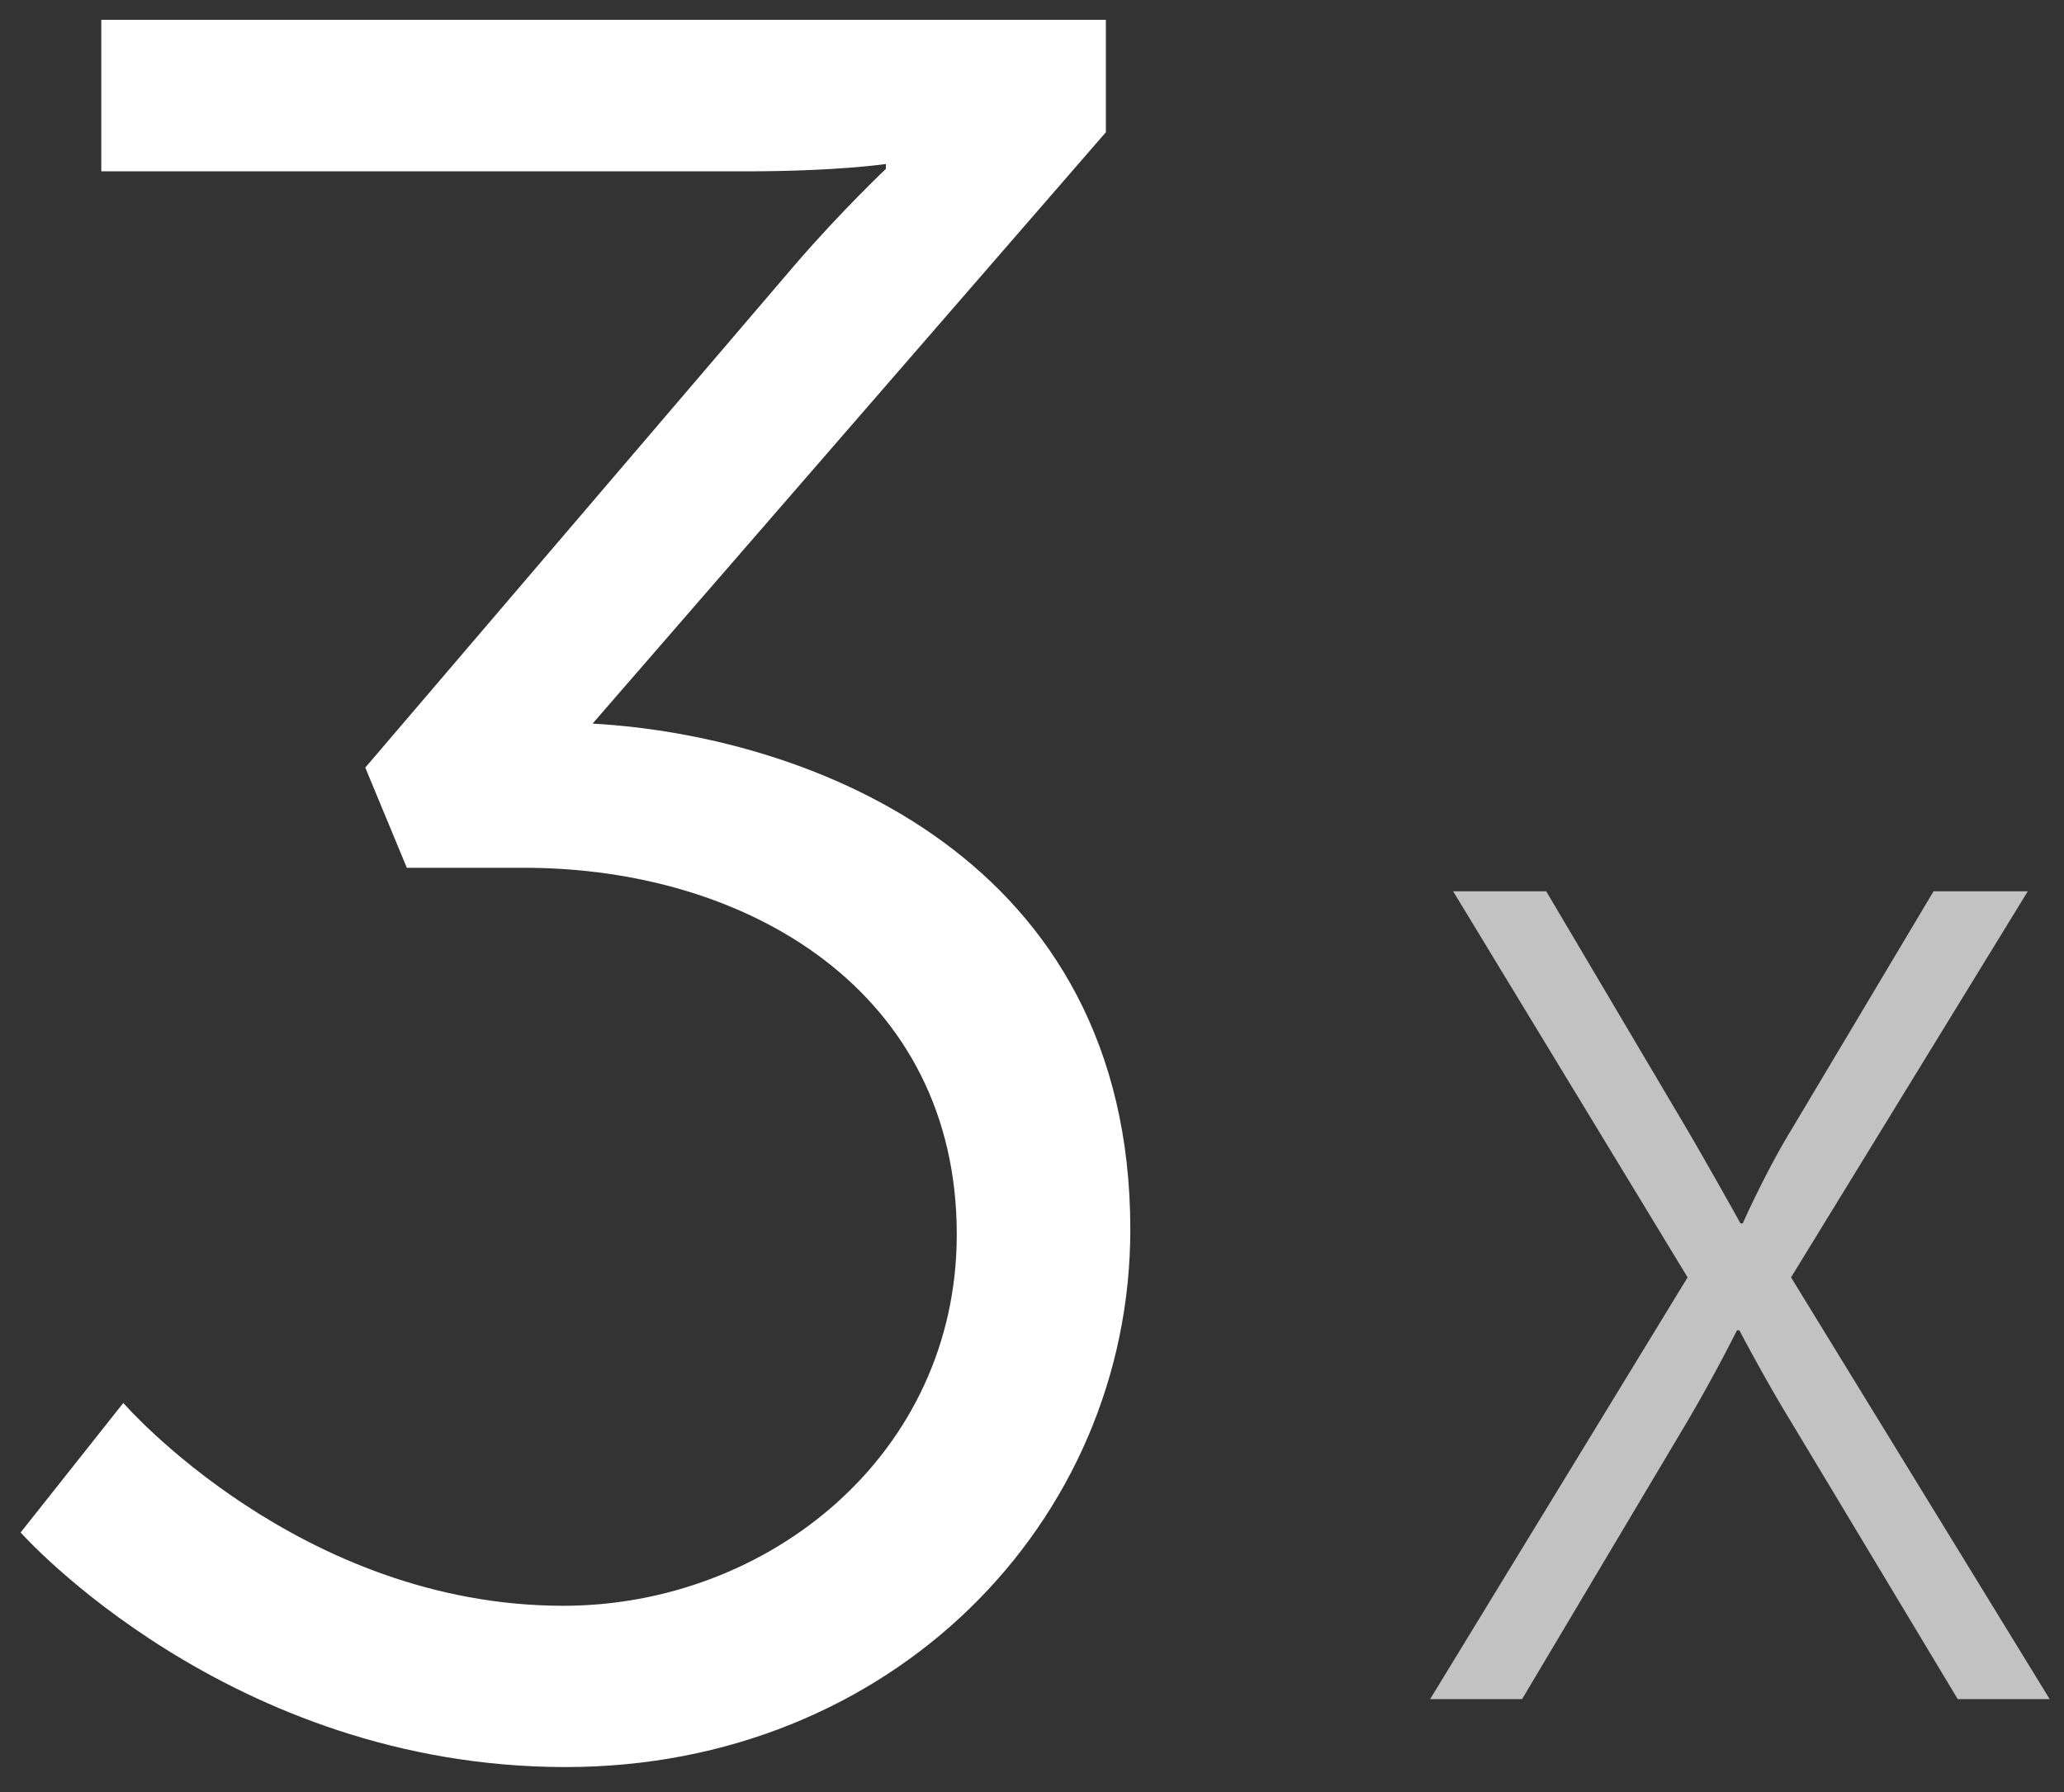 <svg width="76" height="66" viewBox="0 0 76 66" xmlns="http://www.w3.org/2000/svg"><rect x="0" y="0" width="76" height="66" fill="#333333" stroke="none"/><title>data 4</title><g fill="#FFF" fill-rule="nonzero"><path d="M.76 56.44s7.65 8.64 20.07 8.64c11.97 0 20.79-9 20.79-19.8 0-13.68-11.79-18.18-19.8-18.63l18.9-21.78V.73H3.73v5.58h23.76c3.33 0 5.13-.27 5.13-.27v.18S31 7.75 29.29 9.73L13.45 28.27l1.53 3.69h4.32c8.28 0 15.93 4.59 15.93 13.5 0 8.1-6.93 13.68-14.49 13.68-9.72 0-16.2-7.47-16.2-7.47L.76 56.44z"/><path d="M52.66 62.577h3.386l6.094-10.242a60.865 60.865 0 0 0 1.82-3.343h.085s.93 1.777 1.862 3.301l6.179 10.284h3.386l-9.523-15.532 8.718-14.22h-3.47l-5.248 8.803c-.931 1.523-1.778 3.428-1.778 3.428h-.084s-1.058-1.905-1.947-3.428l-5.206-8.803h-3.428l8.634 14.22-9.48 15.532z" opacity=".7"/></g></svg>
